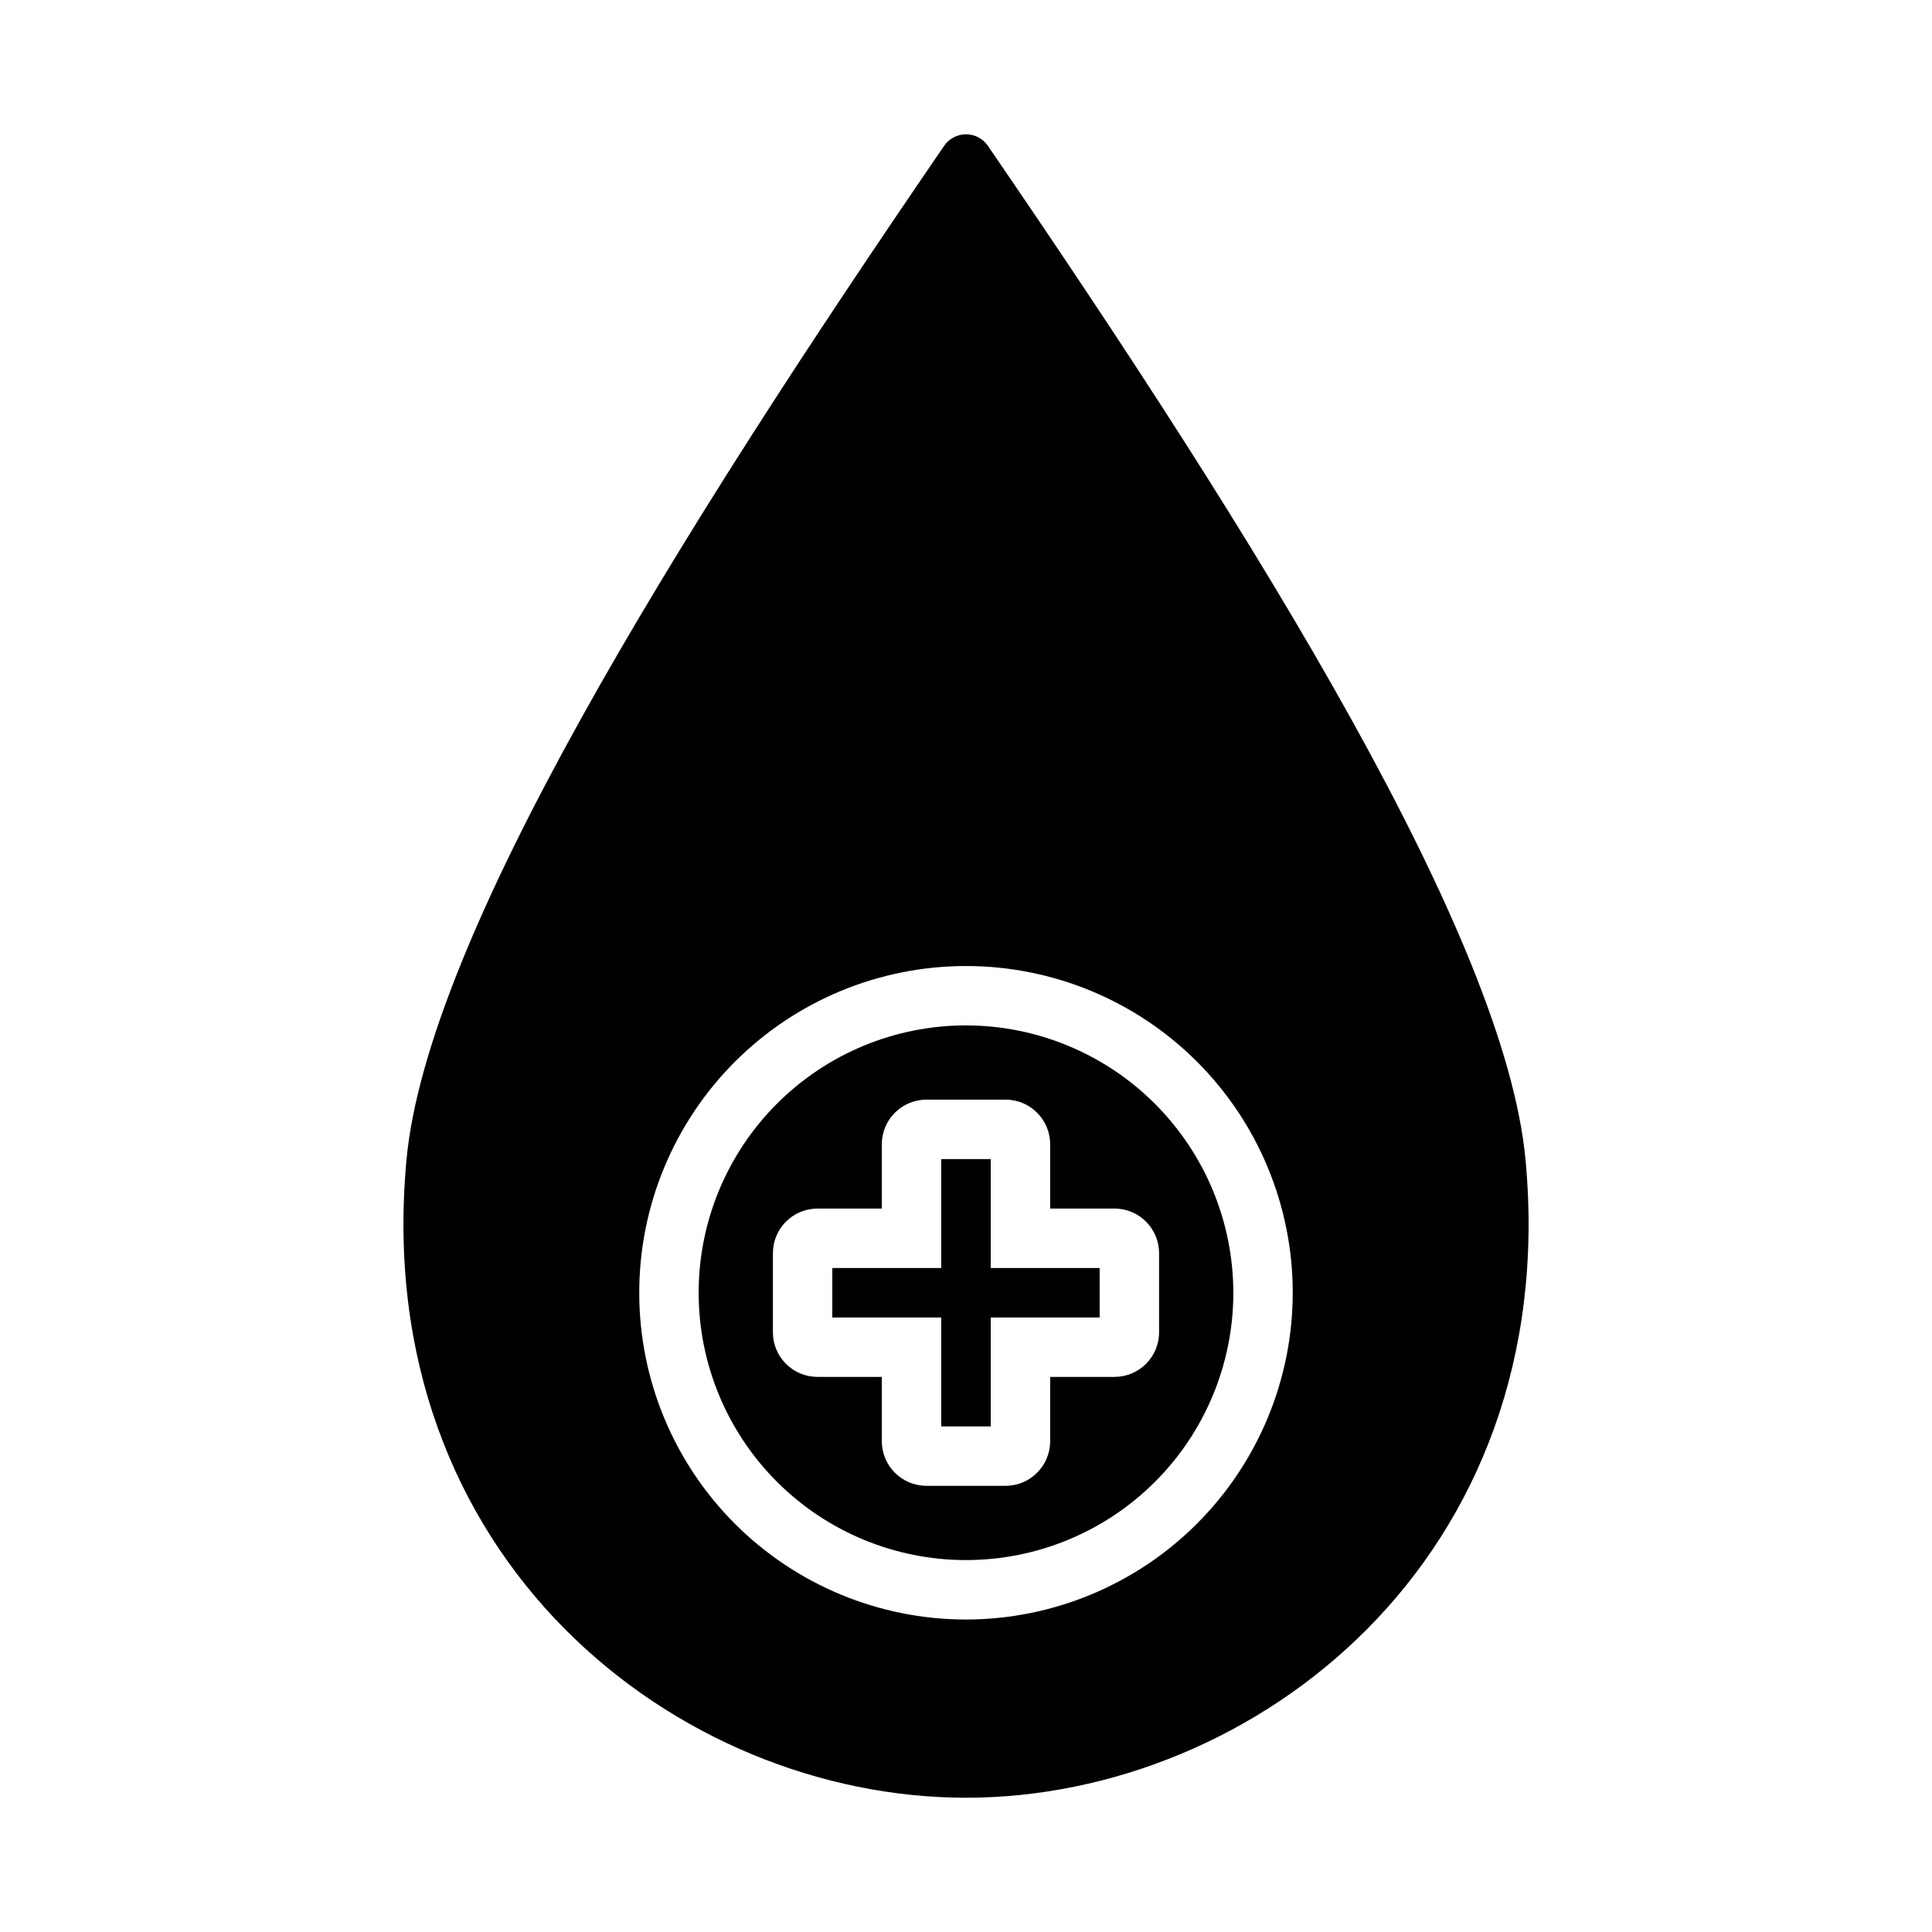 <?xml version="1.0" encoding="UTF-8"?>
<!-- Uploaded to: ICON Repo, www.iconrepo.com, Generator: ICON Repo Mixer Tools -->
<svg fill="#000000" width="800px" height="800px" version="1.1" viewBox="144 144 512 512" xmlns="http://www.w3.org/2000/svg">
 <g>
  <path d="m548.29 451.45c-5.422-58.66-70.25-163.36-142.5-268.82-1.312-1.902-3.477-3.039-5.785-3.039-2.312 0-4.477 1.137-5.789 3.039-72.25 105.46-137.08 210.16-142.5 268.82-9.754 105.56 71.758 168.97 148.29 168.97 76.527 0 158.04-63.406 148.29-168.97zm-148.29 121.74c-22.969 0-44.992-9.125-61.23-25.363-16.238-16.238-25.363-38.266-25.363-61.23s9.125-44.988 25.363-61.23c16.238-16.238 38.262-25.359 61.23-25.359 22.965 0 44.988 9.121 61.227 25.359 16.242 16.242 25.363 38.266 25.363 61.23-0.023 22.957-9.156 44.969-25.391 61.203s-38.242 25.363-61.199 25.391z"/>
  <path d="m406.55 451.17h-13.113v28.867h-28.867v13.113h28.867v28.867h13.113v-28.867h28.867v-13.113h-28.867z"/>
  <path d="m400 415.74c-18.793 0-36.812 7.465-50.098 20.75-13.289 13.289-20.754 31.309-20.754 50.098 0 18.793 7.465 36.812 20.754 50.098 13.285 13.289 31.305 20.75 50.098 20.75 18.789 0 36.809-7.461 50.098-20.75 13.285-13.285 20.75-31.305 20.75-50.098-0.023-18.781-7.492-36.789-20.777-50.07-13.281-13.285-31.289-20.754-50.07-20.777zm51.168 81.344v0.004c-0.008 6.516-5.289 11.801-11.809 11.805h-17.055v17.055c-0.008 6.519-5.289 11.801-11.809 11.809h-20.996c-6.516-0.008-11.801-5.289-11.809-11.809v-17.055h-17.055c-6.516-0.004-11.801-5.289-11.805-11.805v-20.996c0.004-6.519 5.289-11.801 11.805-11.809h17.055v-17.055c0.008-6.519 5.293-11.801 11.809-11.809h20.996c6.519 0.008 11.801 5.289 11.809 11.809v17.055h17.055c6.519 0.008 11.801 5.289 11.809 11.809z"/>
 </g>
</svg>